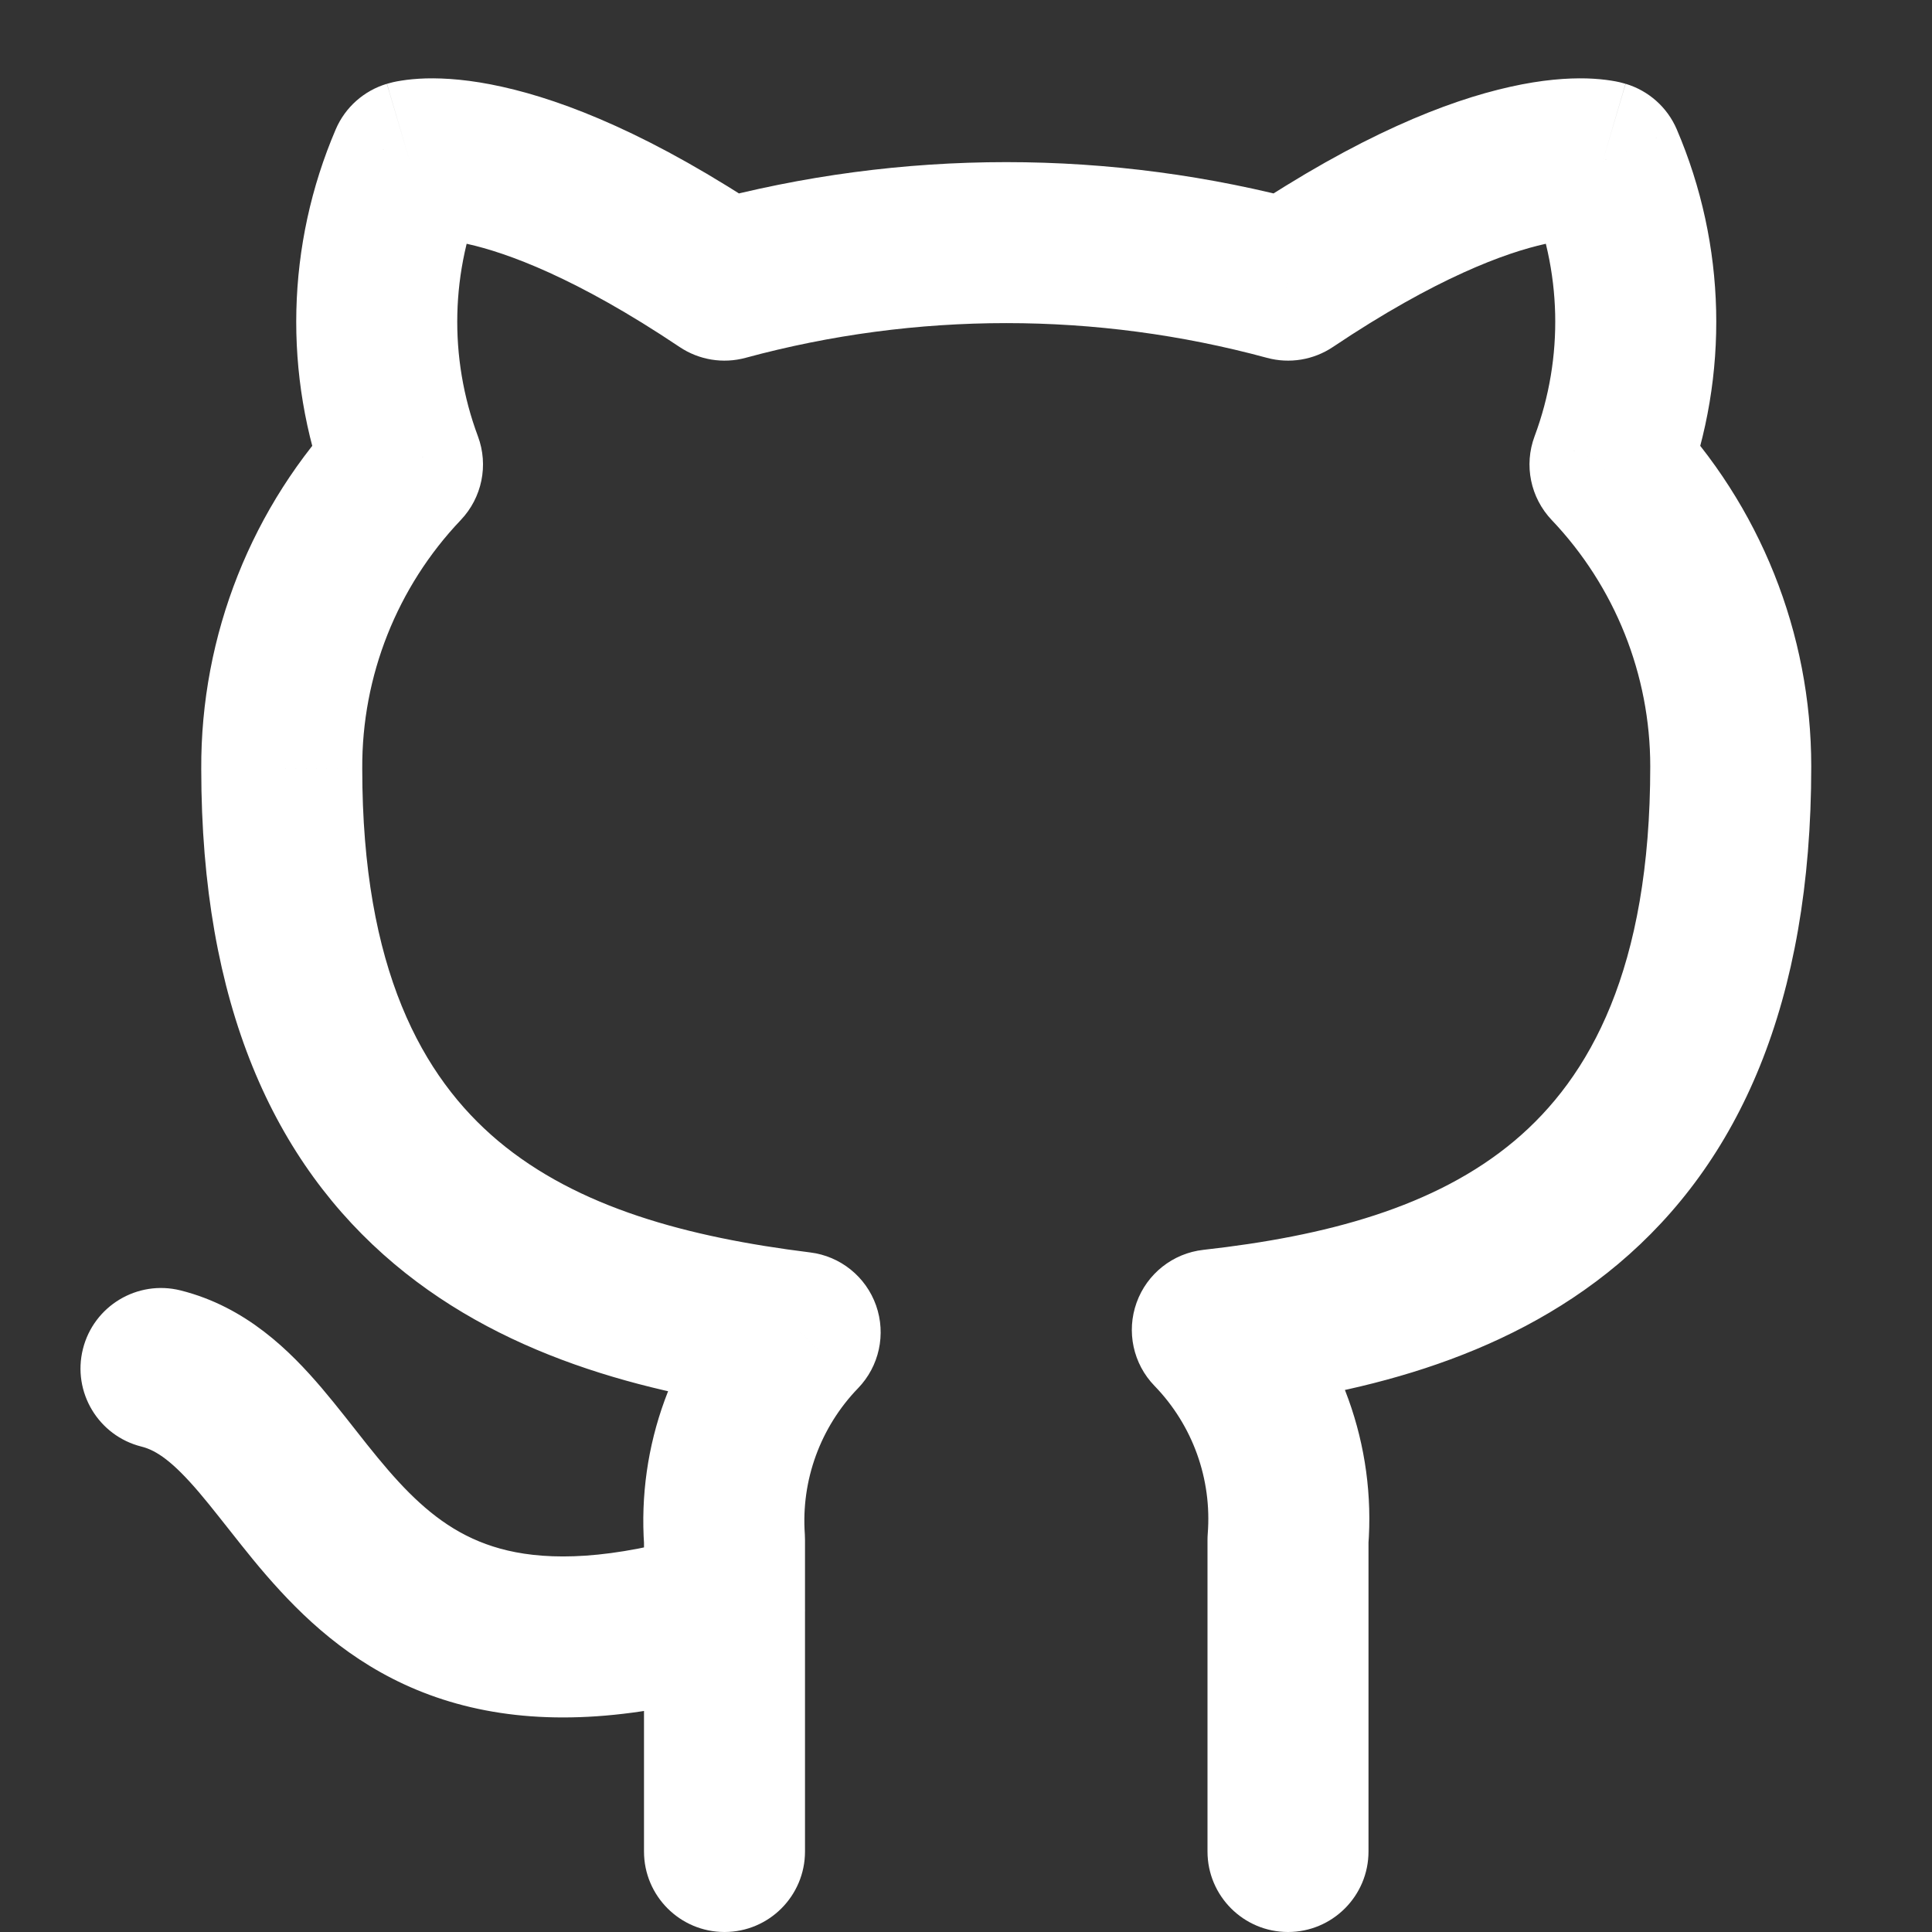 <svg width="24" height="24" viewBox="0 0 24 24" fill="none" xmlns="http://www.w3.org/2000/svg">
<rect x="0" y="0" width="24" height="24" fill="#333333" stroke="none"/>
<path d="M9.287 20.958C9.816 20.799 10.117 20.242 9.958 19.713C9.799 19.184 9.242 18.884 8.713 19.042L9.287 20.958ZM2.243 16.03C1.707 15.896 1.164 16.222 1.03 16.758C0.896 17.293 1.222 17.836 1.757 17.97L2.243 16.03ZM15 23C15 23.552 15.448 24 16 24C16.552 24 17 23.552 17 23H15ZM16 19.13L15.003 19.052C15.001 19.078 15 19.104 15 19.13H16ZM15.06 16.52L14.949 15.526C14.57 15.568 14.248 15.823 14.119 16.182C13.99 16.541 14.076 16.942 14.342 17.216L15.06 16.52ZM21.5 9.52H22.5V9.52L21.5 9.52ZM20 5.77L19.063 5.42C18.929 5.779 19.012 6.182 19.276 6.46L20 5.77ZM19.91 2L20.829 1.606C20.712 1.333 20.479 1.126 20.194 1.041L19.91 2ZM16 3.48L15.738 4.445C16.018 4.521 16.316 4.472 16.557 4.311L16 3.48ZM9 3.48L8.443 4.311C8.684 4.472 8.982 4.521 9.262 4.445L9 3.48ZM5.09 2L4.806 1.041C4.521 1.126 4.288 1.333 4.171 1.606L5.09 2ZM5 5.77L5.724 6.46C5.988 6.182 6.071 5.779 5.937 5.42L5 5.77ZM3.5 9.55H4.5L4.5 9.545L3.5 9.55ZM9.94 16.55L10.659 17.245C10.922 16.973 11.009 16.575 10.883 16.217C10.757 15.86 10.44 15.604 10.063 15.558L9.94 16.55ZM9 19.13H10C10 19.107 9.999 19.083 9.998 19.06L9 19.13ZM8 23C8 23.552 8.448 24 9 24C9.552 24 10 23.552 10 23H8ZM8.713 19.042C7.576 19.383 6.823 19.382 6.306 19.261C5.802 19.143 5.429 18.889 5.082 18.543C4.903 18.364 4.735 18.164 4.557 17.941C4.391 17.732 4.189 17.469 3.996 17.242C3.605 16.784 3.058 16.234 2.243 16.03L1.757 17.97C1.942 18.016 2.145 18.154 2.473 18.539C2.639 18.734 2.789 18.932 2.994 19.188C3.186 19.43 3.409 19.698 3.668 19.957C4.196 20.486 4.885 20.982 5.85 21.208C6.802 21.431 7.924 21.367 9.287 20.958L8.713 19.042ZM17 23V19.13H15V23H17ZM16.997 19.208C17.095 17.958 16.651 16.725 15.778 15.824L14.342 17.216C14.816 17.705 15.056 18.373 15.003 19.052L16.997 19.208ZM15.171 17.514C16.797 17.333 18.652 16.92 20.101 15.702C21.599 14.442 22.5 12.466 22.5 9.52H20.5C20.5 12.034 19.751 13.383 18.814 14.171C17.828 15 16.463 15.357 14.949 15.526L15.171 17.514ZM22.5 9.52C22.5 7.867 21.864 6.278 20.724 5.08L19.276 6.46C20.061 7.285 20.5 8.381 20.5 9.52L22.5 9.52ZM20.937 6.12C21.483 4.657 21.444 3.041 20.829 1.606L18.991 2.394C19.403 3.356 19.429 4.44 19.063 5.42L20.937 6.12ZM19.91 2C20.194 1.041 20.193 1.041 20.192 1.041C20.192 1.041 20.191 1.04 20.191 1.04C20.189 1.04 20.188 1.039 20.186 1.039C20.184 1.038 20.181 1.037 20.178 1.037C20.172 1.035 20.166 1.033 20.16 1.032C20.147 1.028 20.133 1.025 20.118 1.021C20.087 1.014 20.052 1.007 20.012 1.001C19.93 0.988 19.83 0.978 19.71 0.974C19.47 0.968 19.155 0.99 18.762 1.078C17.977 1.252 16.886 1.682 15.443 2.649L16.557 4.311C17.844 3.448 18.708 3.138 19.195 3.03C19.439 2.976 19.589 2.972 19.655 2.974C19.689 2.974 19.702 2.977 19.697 2.976C19.694 2.976 19.686 2.974 19.674 2.972C19.668 2.97 19.661 2.969 19.653 2.966C19.649 2.965 19.645 2.964 19.64 2.963C19.638 2.962 19.636 2.962 19.633 2.961C19.632 2.961 19.631 2.96 19.629 2.96C19.629 2.96 19.628 2.959 19.628 2.959C19.627 2.959 19.626 2.959 19.91 2ZM16.262 2.515C13.798 1.847 11.202 1.847 8.738 2.515L9.262 4.445C11.382 3.87 13.618 3.87 15.738 4.445L16.262 2.515ZM9.557 2.649C8.114 1.682 7.023 1.252 6.238 1.078C5.845 0.99 5.53 0.968 5.29 0.974C5.17 0.978 5.069 0.988 4.989 1.001C4.948 1.007 4.913 1.014 4.882 1.021C4.867 1.025 4.853 1.028 4.84 1.032C4.834 1.033 4.828 1.035 4.822 1.037C4.819 1.037 4.816 1.038 4.814 1.039C4.812 1.039 4.811 1.04 4.81 1.04C4.809 1.04 4.808 1.041 4.808 1.041C4.807 1.041 4.806 1.041 5.09 2C5.374 2.959 5.373 2.959 5.372 2.959C5.372 2.959 5.371 2.96 5.371 2.96C5.369 2.96 5.368 2.961 5.367 2.961C5.364 2.962 5.362 2.962 5.36 2.963C5.355 2.964 5.351 2.965 5.347 2.966C5.339 2.969 5.332 2.97 5.326 2.972C5.314 2.974 5.306 2.976 5.304 2.976C5.298 2.977 5.311 2.974 5.345 2.974C5.411 2.972 5.562 2.976 5.805 3.03C6.292 3.138 7.156 3.448 8.443 4.311L9.557 2.649ZM4.171 1.606C3.556 3.041 3.517 4.657 4.063 6.12L5.937 5.42C5.571 4.44 5.597 3.356 6.009 2.394L4.171 1.606ZM4.276 5.08C3.128 6.286 2.491 7.89 2.5 9.555L4.5 9.545C4.494 8.397 4.933 7.291 5.724 6.46L4.276 5.08ZM2.5 9.55C2.5 12.479 3.403 14.444 4.899 15.702C6.344 16.917 8.196 17.341 9.817 17.542L10.063 15.558C8.544 15.369 7.176 15.003 6.186 14.171C5.247 13.381 4.5 12.04 4.5 9.55H2.5ZM9.221 15.855C8.359 16.746 7.915 17.962 8.002 19.2L9.998 19.06C9.95 18.389 10.191 17.729 10.659 17.245L9.221 15.855ZM8 19.13V23H10V19.13H8Z" fill="white"/>
</svg>
